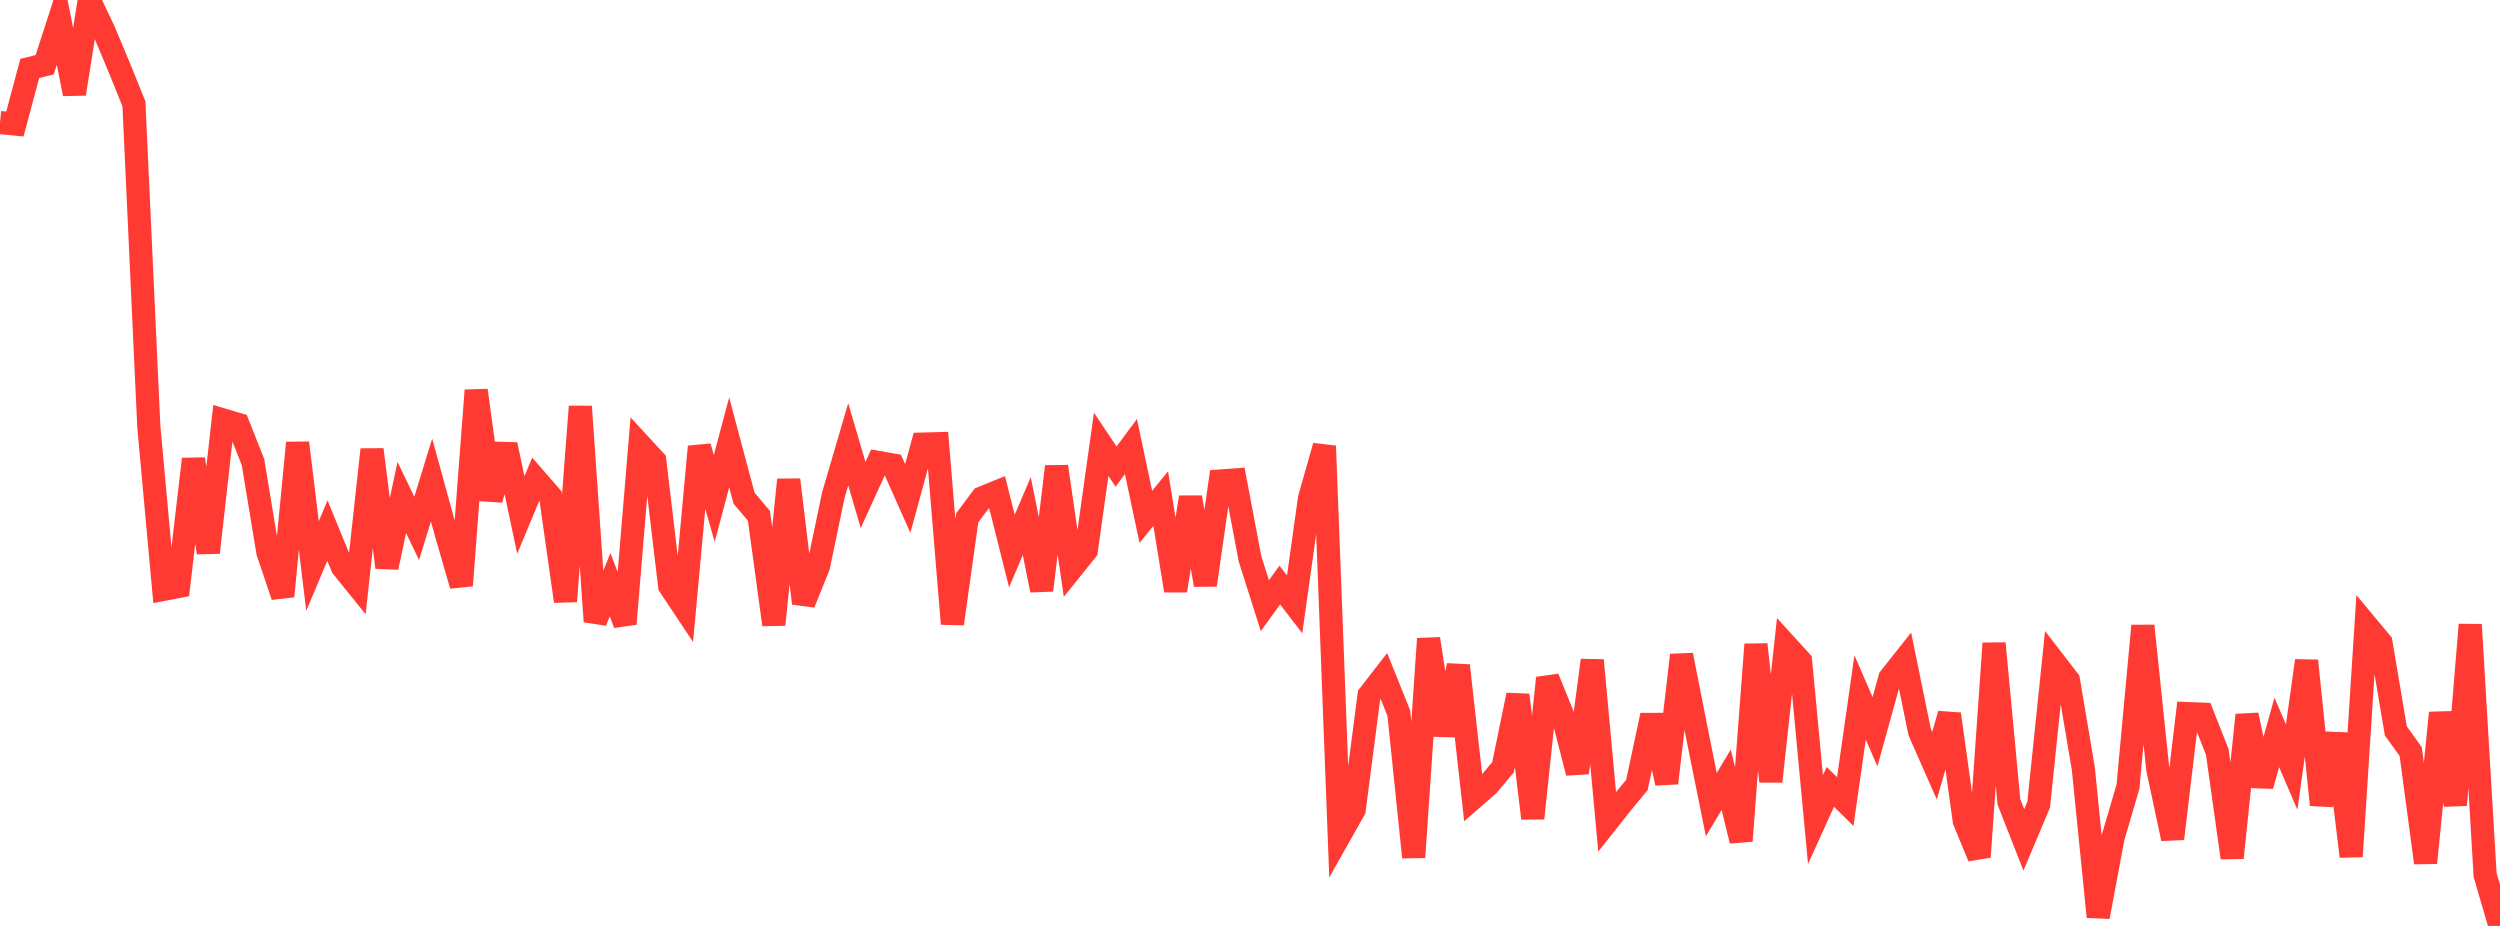 <?xml version="1.0" standalone="no"?>
<!DOCTYPE svg PUBLIC "-//W3C//DTD SVG 1.1//EN" "http://www.w3.org/Graphics/SVG/1.1/DTD/svg11.dtd">

<svg width="135" height="50" viewBox="0 0 135 50" preserveAspectRatio="none" 
  xmlns="http://www.w3.org/2000/svg"
  xmlns:xlink="http://www.w3.org/1999/xlink">


<polyline points="0.0, 6.618 0.804, 6.697 1.607, 3.696 2.411, 3.495 3.214, 1.018 4.018, 5.069 4.821, 0.0 5.625, 1.702 6.429, 3.622 7.232, 5.607 8.036, 23.034 8.839, 31.823 9.643, 31.668 10.446, 24.792 11.25, 29.838 12.054, 22.68 12.857, 22.92 13.661, 24.949 14.464, 29.811 15.268, 32.196 16.071, 23.914 16.875, 30.568 17.679, 28.652 18.482, 30.611 19.286, 31.607 20.089, 24.277 20.893, 30.64 21.696, 26.862 22.5, 28.533 23.304, 25.921 24.107, 28.844 24.911, 31.616 25.714, 21.08 26.518, 26.981 27.321, 24.009 28.125, 27.809 28.929, 25.881 29.732, 26.804 30.536, 32.469 31.339, 21.953 32.143, 33.56 32.946, 31.575 33.75, 33.689 34.554, 24.008 35.357, 24.879 36.161, 31.64 36.964, 32.847 37.768, 24.118 38.571, 26.915 39.375, 23.89 40.179, 26.903 40.982, 27.853 41.786, 33.732 42.589, 25.907 43.393, 32.576 44.196, 30.589 45.0, 26.737 45.804, 23.993 46.607, 26.729 47.411, 24.969 48.214, 25.111 49.018, 26.919 49.821, 23.982 50.625, 23.96 51.429, 33.685 52.232, 27.961 53.036, 26.886 53.839, 26.559 54.643, 29.758 55.446, 27.866 56.25, 31.873 57.054, 25.193 57.857, 30.72 58.661, 29.72 59.464, 23.994 60.268, 25.197 61.071, 24.113 61.875, 27.911 62.679, 26.925 63.482, 31.894 64.286, 26.854 65.089, 31.589 65.893, 25.974 66.696, 25.916 67.5, 30.174 68.304, 32.708 69.107, 31.591 69.911, 32.636 70.714, 26.911 71.518, 24.086 72.321, 45.153 73.125, 43.726 73.929, 37.543 74.732, 36.508 75.536, 38.508 76.339, 46.291 77.143, 34.496 77.946, 39.69 78.75, 35.941 79.554, 43.093 80.357, 42.393 81.161, 41.435 81.964, 37.531 82.768, 44.187 83.571, 36.613 84.375, 38.599 85.179, 41.73 85.982, 35.656 86.786, 44.374 87.589, 43.362 88.393, 42.388 89.196, 38.626 90.0, 42.287 90.804, 35.374 91.607, 39.458 92.411, 43.451 93.214, 42.106 94.018, 45.404 94.821, 34.801 95.625, 42.195 96.429, 34.821 97.232, 35.702 98.036, 44.258 98.839, 42.49 99.643, 43.285 100.446, 37.661 101.25, 39.513 102.054, 36.611 102.857, 35.598 103.661, 39.524 104.464, 41.345 105.268, 38.559 106.071, 44.327 106.875, 46.274 107.679, 34.742 108.482, 43.302 109.286, 45.354 110.089, 43.451 110.893, 35.697 111.696, 36.739 112.5, 41.506 113.304, 49.507 114.107, 45.221 114.911, 42.478 115.714, 33.795 116.518, 41.519 117.321, 45.288 118.125, 38.535 118.929, 38.566 119.732, 40.603 120.536, 46.322 121.339, 38.609 122.143, 42.43 122.946, 39.549 123.75, 41.421 124.554, 35.679 125.357, 43.461 126.161, 39.624 126.964, 46.248 127.768, 33.738 128.571, 34.702 129.375, 39.467 130.179, 40.59 130.982, 46.592 131.786, 38.495 132.589, 43.47 133.393, 33.732 134.196, 47.252 135.0, 50.0" fill="none" stroke="#ff3a33" stroke-width="1.25"/>

</svg>